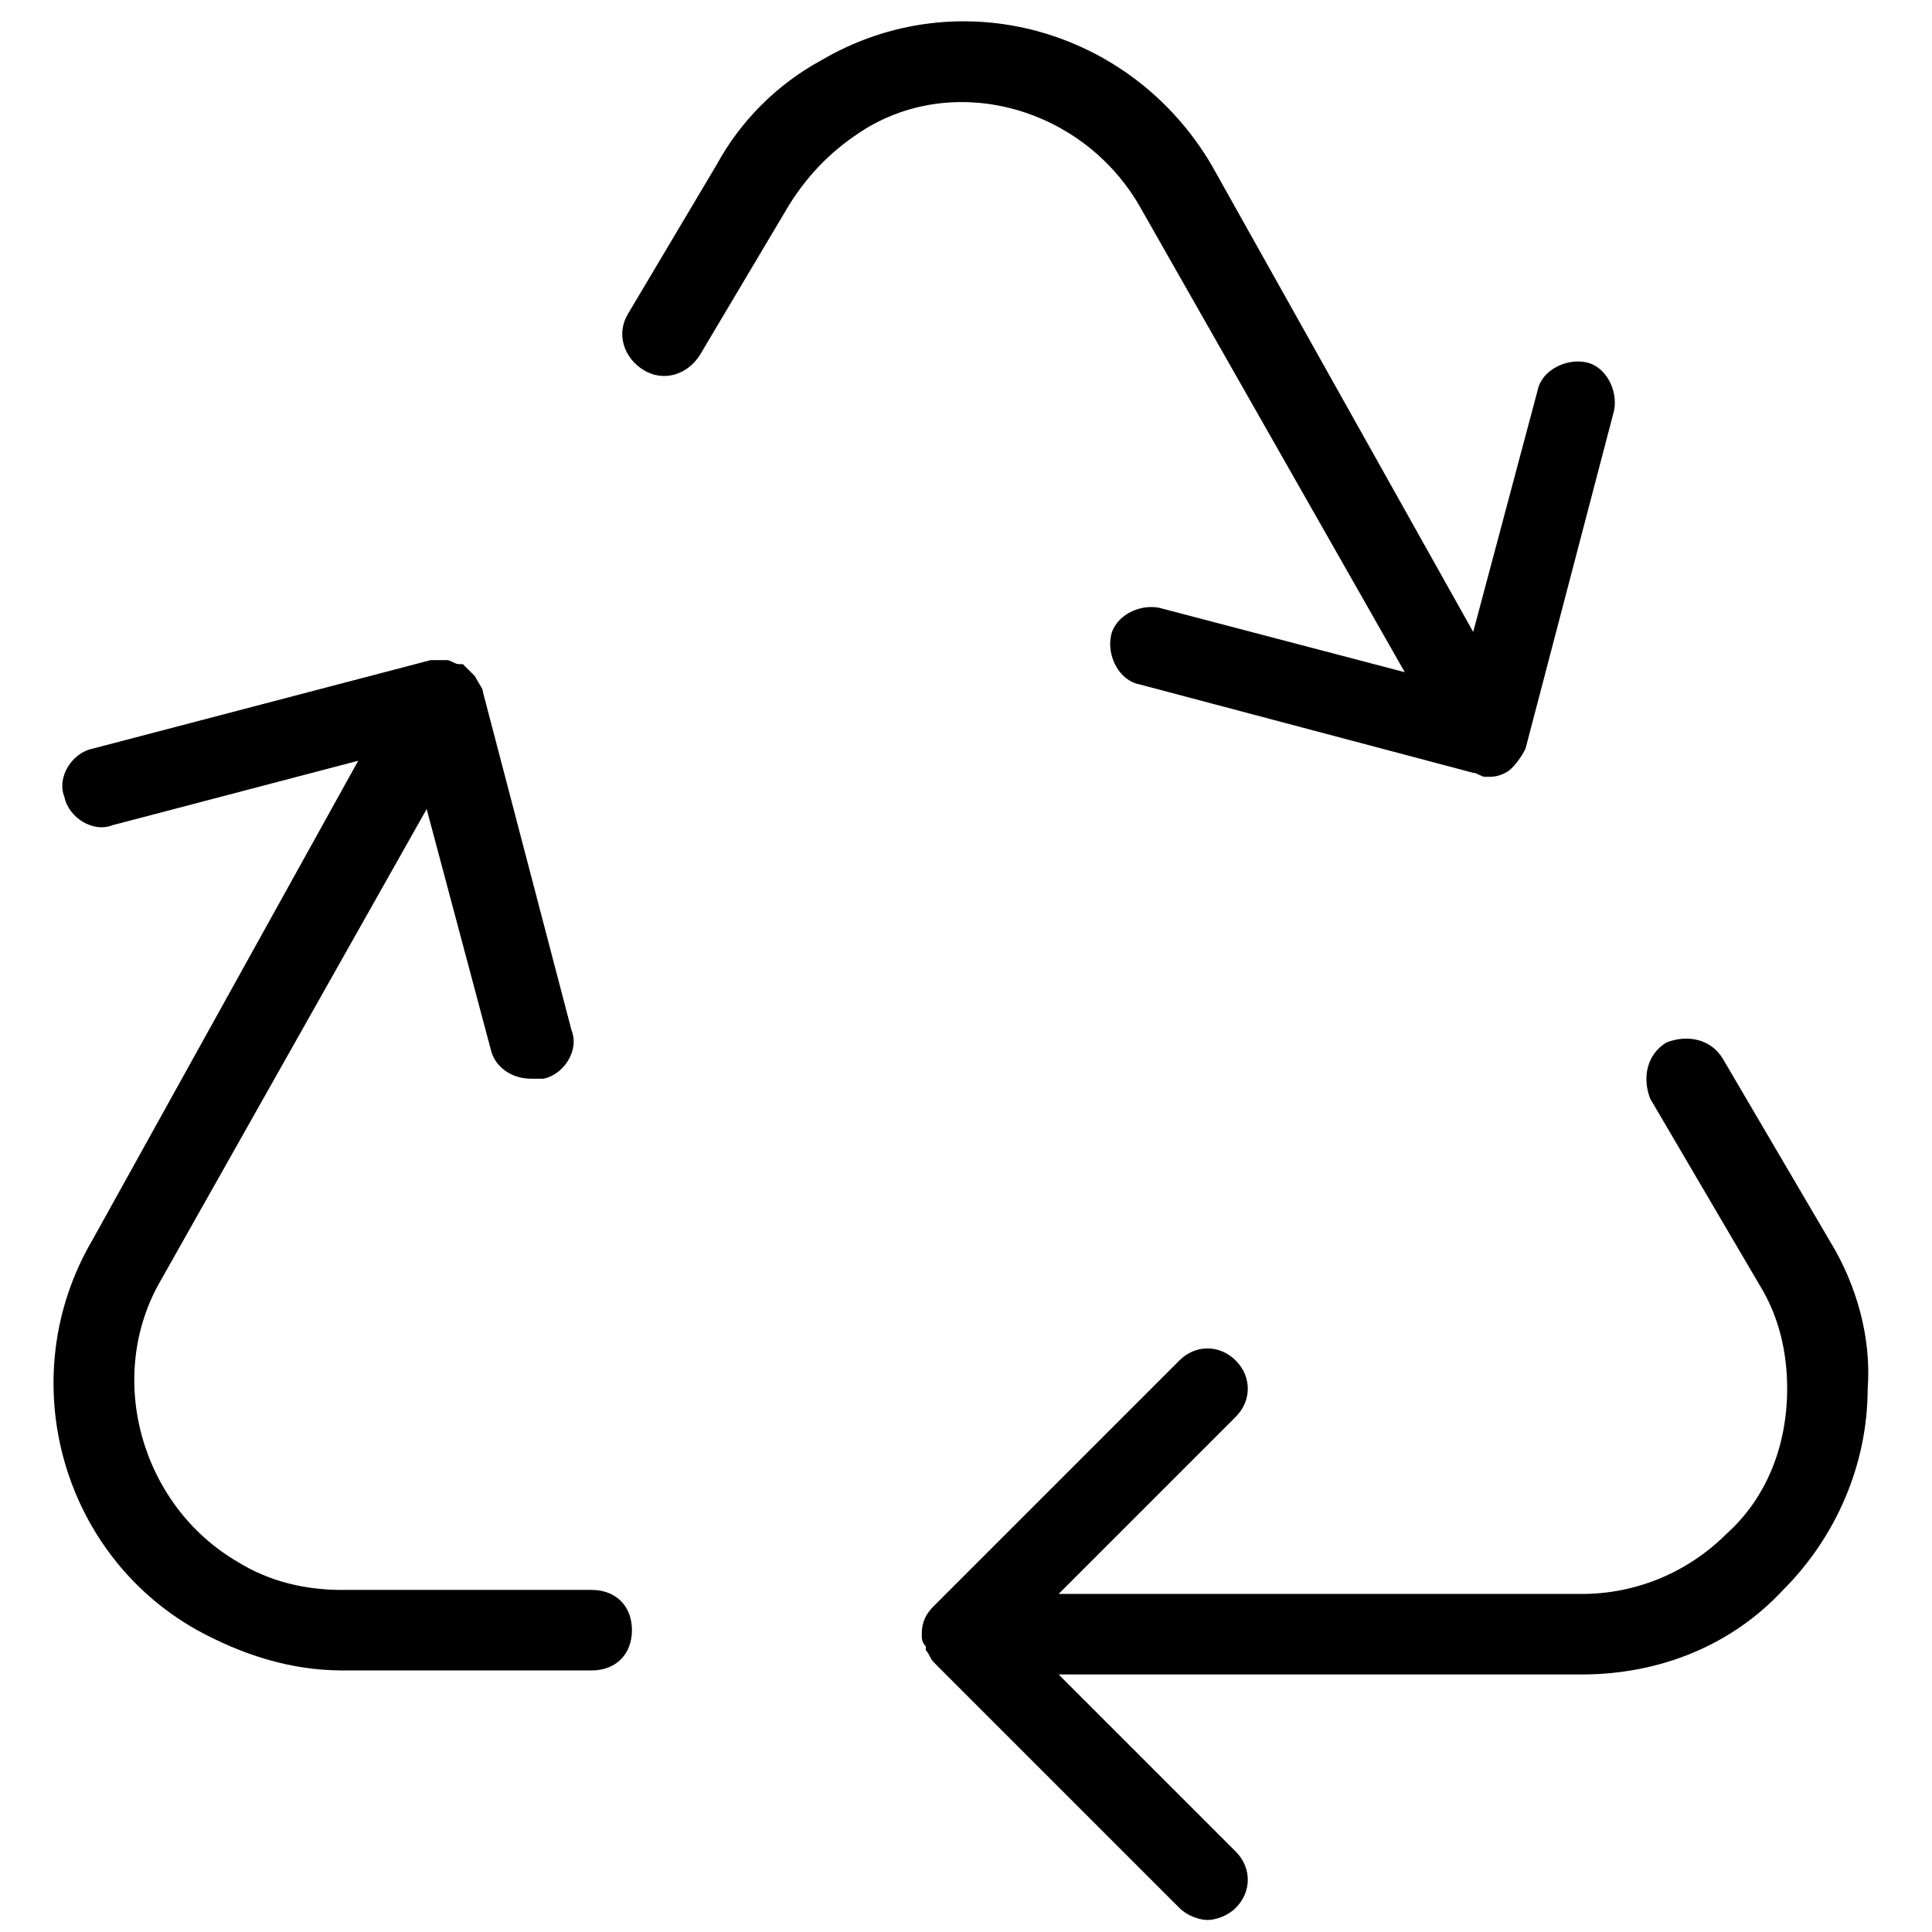 <svg height="512" width="512" viewBox="0 0 512 512" xmlns="http://www.w3.org/2000/svg"><g transform="scale(10.667)"><path style="fill: #000000;" d="M28.3 5.1l6.6 11.6-6.1-1.6c-.5-.1-1.1.2-1.2.7-.1.5.2 1.1.7 1.2l8.3 2.2c.1 0 .2.1.3.1.2 0 .3 0 .5-.1s.4-.4.5-.6l2.2-8.4c.1-.5-.2-1.1-.7-1.2-.5-.1-1.1.2-1.2.7l-1.6 6-6.5-11.6c-2-3.4-6.3-4.6-9.7-2.6-1.1.6-2 1.5-2.6 2.6l-2.2 3.7c-.3.5-.1 1.1.4 1.4.5.3 1.1.1 1.4-.4l2.2-3.7c.5-.8 1.1-1.4 1.9-1.9 2.3-1.4 5.4-.5 6.8 1.9zM45.5 30.9l-2.7-4.6c-.3-.5-.9-.6-1.4-.4-.5.3-.6.9-.4 1.4l2.7 4.6c.5.8.7 1.7.7 2.6 0 1.4-.5 2.7-1.5 3.6-1 1-2.3 1.5-3.6 1.5h-13l4.4-4.4c.4-.4.4-1 0-1.4s-1-.4-1.4 0l-6.1 6.1c-.2.2-.3.4-.3.7 0 .1 0 .2.1.3v.1c.1.1.1.2.2.3l6.1 6.1c.2.2.5.3.7.3s.5-.1.7-.3c.4-.4.4-1 0-1.4l-4.4-4.4h13c1.9 0 3.7-.7 5-2.1 1.3-1.3 2.1-3.1 2.1-5 .1-1.3-.3-2.6-.9-3.6zM14.7 39.5H8.5c-.9 0-1.8-.2-2.6-.7-2.4-1.4-3.3-4.6-1.9-7l6.6-11.7 1.6 6c.1.4.5.7 1 .7h.3c.5-.1.9-.7.7-1.2L12 17.2c0-.1-.1-.2-.2-.4l-.3-.3h-.1c-.1 0-.2-.1-.3-.1h-.3-.1l-8.4 2.2c-.5.1-.9.7-.7 1.2.1.5.7.9 1.2.7l6.1-1.6-6.6 11.9c-2 3.4-.8 7.8 2.6 9.7 1.1.6 2.3 1 3.6 1h6.2c.6 0 1-.4 1-1s-.4-1-1-1z"></path></g></svg>